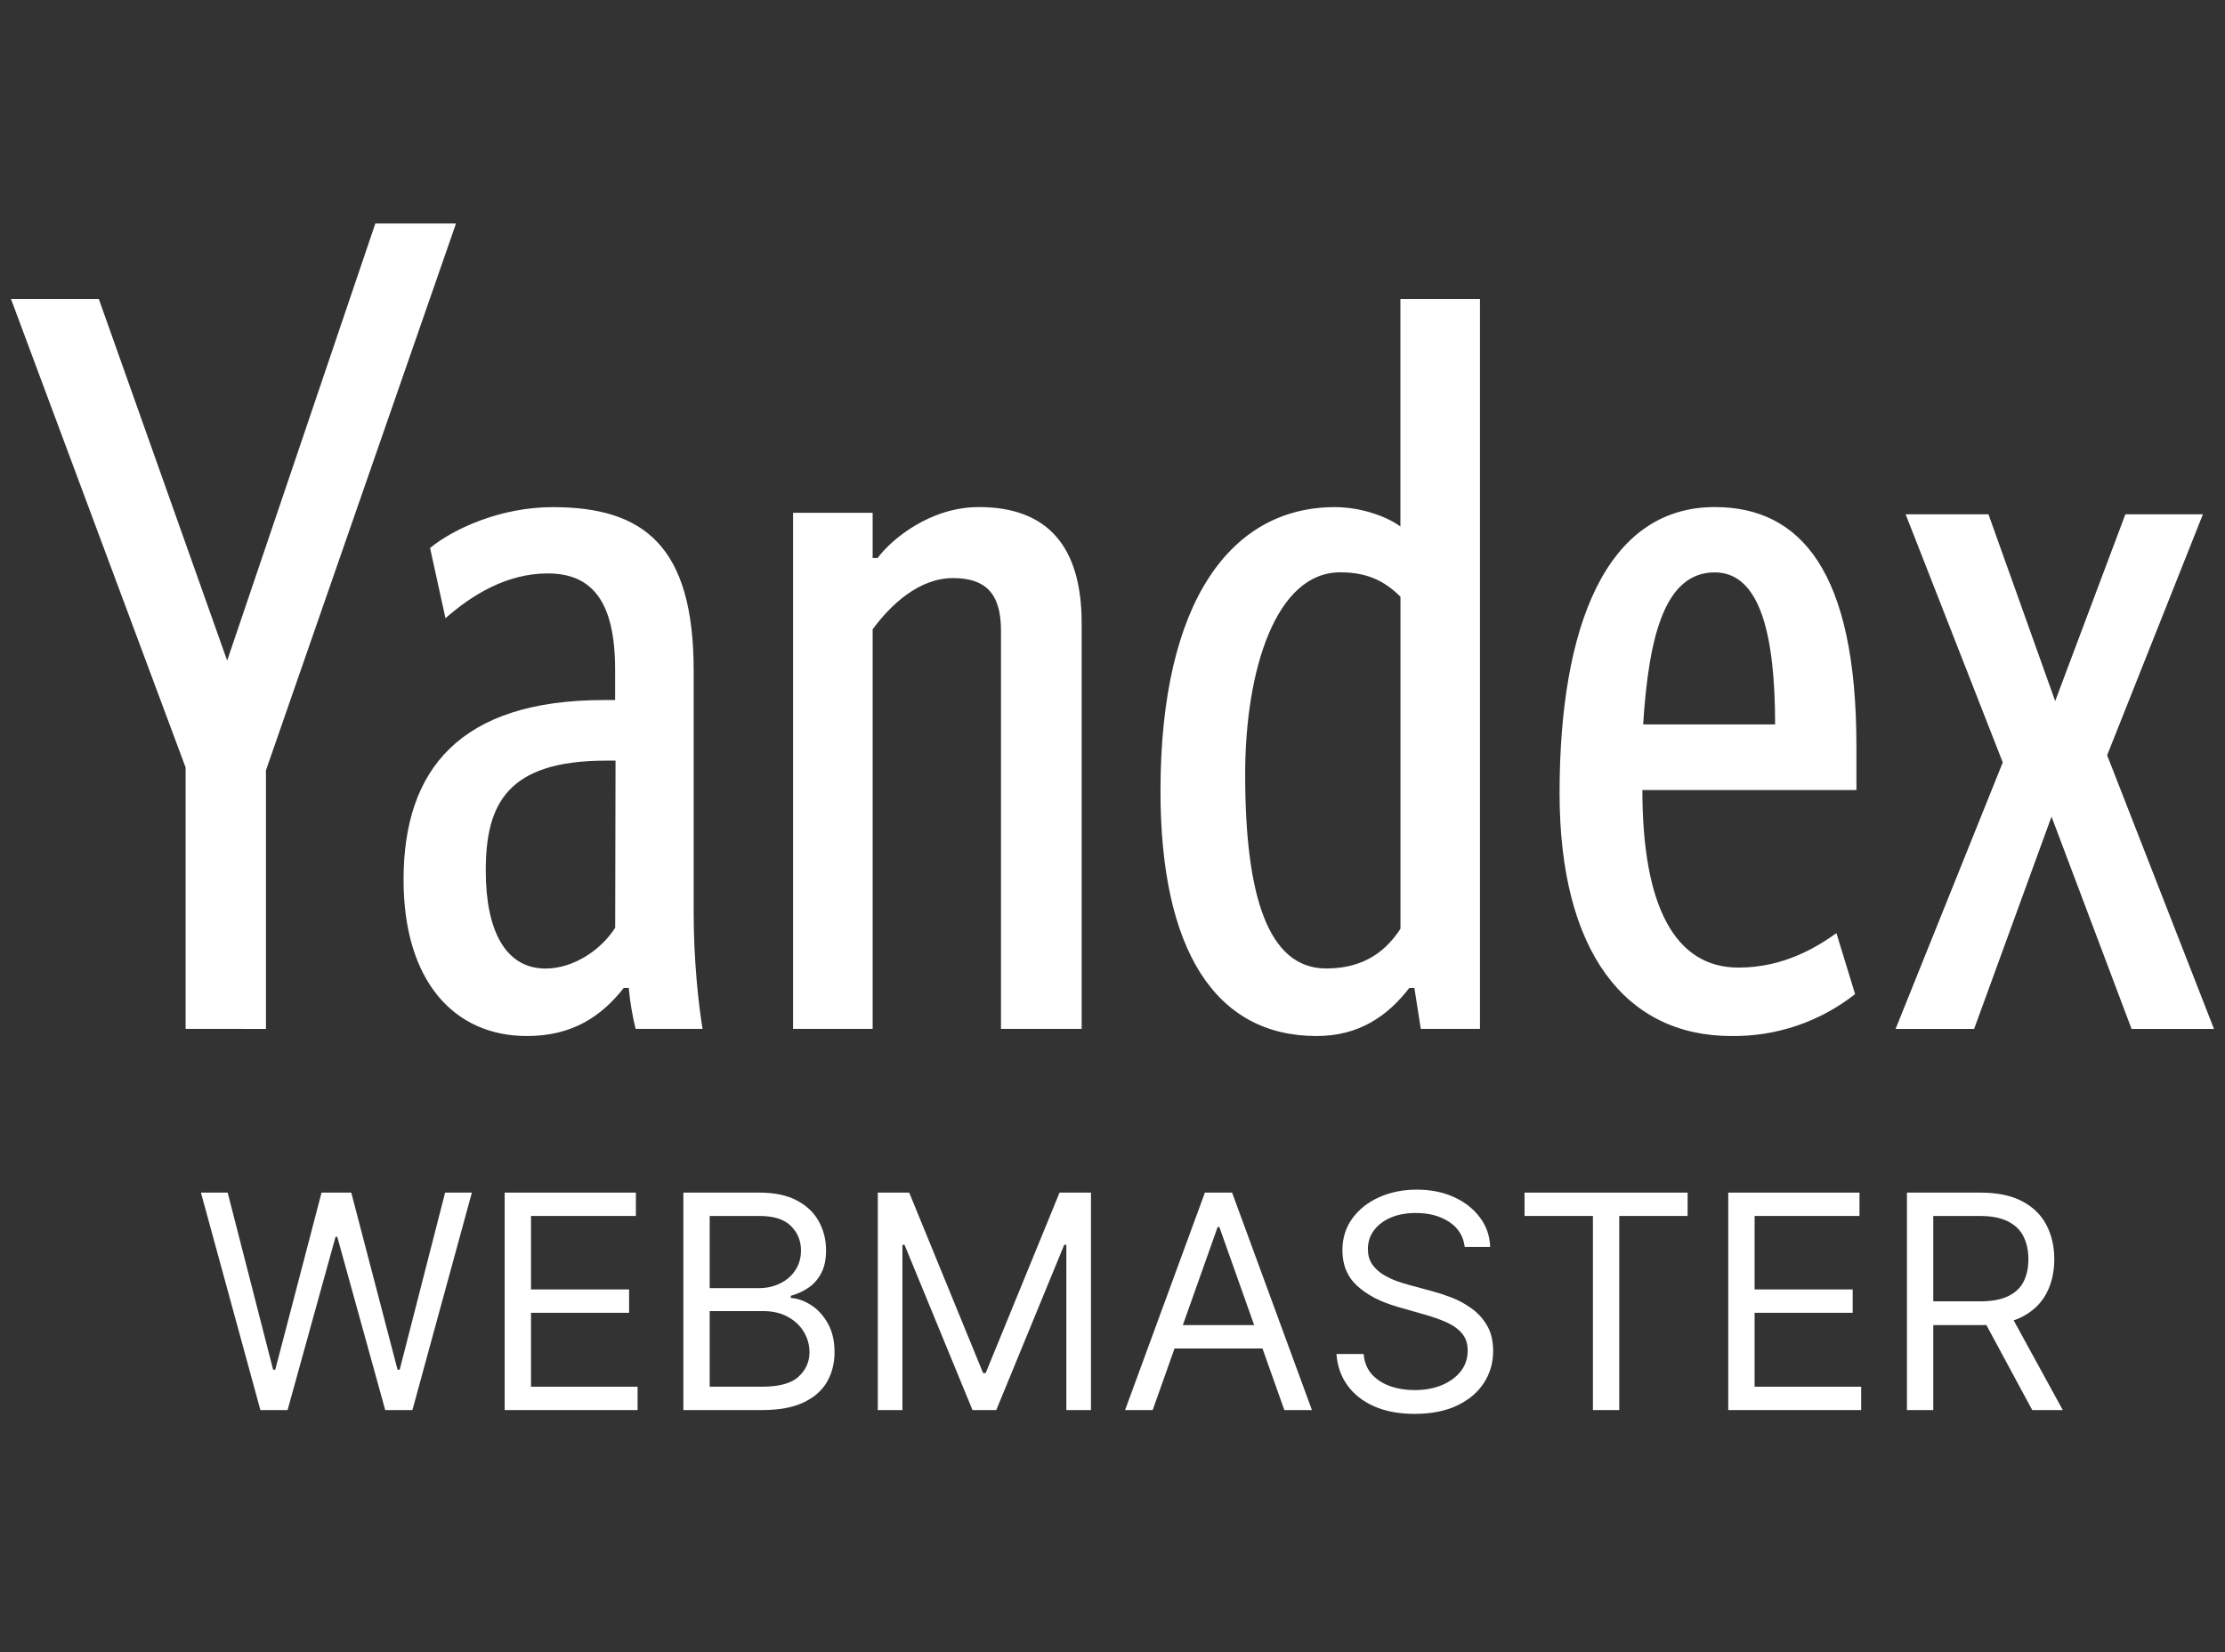 <svg width="101" height="75" viewBox="0 0 101 75" fill="none" xmlns="http://www.w3.org/2000/svg">
<rect x="0" y="0" width="101" height="75" fill="#333333" stroke="none"/>
<g clip-path="url(#clip0_1_68)">
<path d="M8.425 46.699V34.833L0.5 13.574H4.487L10.312 29.983L17.038 10.143H20.7L12.072 34.965V46.702L8.425 46.699ZM31.913 46.699H28.853C28.702 46.088 28.598 45.466 28.541 44.84H28.316C27.291 46.143 25.969 47.024 23.919 47.024C20.597 47.024 18.319 44.514 18.319 39.927C18.319 34.927 20.878 31.774 27.419 31.774H27.922V30.39C27.922 27.327 26.897 26.027 24.863 26.027C23.003 26.027 21.425 27.002 20.222 28.061L19.522 24.871C20.597 23.993 22.731 23.018 25.087 23.018C29.225 23.018 31.488 24.777 31.488 30.439V41.411C31.488 43.639 31.712 45.596 31.891 46.702L31.913 46.699ZM27.941 34.524H27.516C23.006 34.524 22.05 36.508 22.05 39.521C22.05 42.208 22.928 43.961 24.766 43.961C26.019 43.961 27.275 43.133 27.925 42.108L27.941 34.524ZM39.612 46.699H36V23.277H39.612V25.327H39.837C40.491 24.449 42.25 23.015 44.428 23.015C47.487 23.015 49.1 24.724 49.1 28.29V46.699H45.438V28.614C45.438 26.855 44.659 26.239 43.259 26.239C41.744 26.239 40.459 27.411 39.612 28.564V46.699ZM52.678 35.908C52.678 27.233 55.919 23.018 60.591 23.018C61.712 23.018 62.869 23.393 63.569 23.896V13.574H67.181V46.699H64.494L64.203 44.84H63.975C62.966 46.143 61.666 47.024 59.763 47.024C55.172 47.024 52.678 43.133 52.678 35.908ZM63.572 27.086C62.837 26.352 62.044 25.977 60.834 25.977C57.922 25.977 56.522 30.39 56.522 35.155C56.522 40.627 57.547 43.958 60.2 43.958C62.009 43.958 62.966 43.08 63.572 42.155V27.086ZM78.591 47.024C73.775 47.024 70.794 43.183 70.794 36.002C70.794 28.486 72.878 23.015 77.841 23.015C81.731 23.015 84.269 25.927 84.269 33.874V35.858H74.553C74.553 41.149 76.037 43.918 78.916 43.918C80.953 43.918 82.45 43.005 83.362 42.355L84.209 45.121C82.611 46.38 80.625 47.052 78.591 47.024ZM74.603 32.88H80.578C80.578 28.893 79.925 25.98 77.841 25.98C75.628 25.98 74.85 28.715 74.588 32.88H74.603ZM99.997 23.343L95.65 34.28L100.5 46.702H96.759L93.125 37.065L89.612 46.702H86.047L90.912 34.605L86.503 23.343H90.263L93.291 31.821L96.478 23.343H99.997Z" fill="white"/>
<path d="M11.82 64.001L9.121 54.131H10.335L12.398 62.169H12.495L14.596 54.131H15.945L18.046 62.169H18.143L20.205 54.131H21.42L18.721 64.001H17.487L15.309 56.136H15.232L13.054 64.001H11.82Z" fill="white"/>
<path d="M22.909 64.001V54.131H28.865V55.191H24.104V58.526H28.557V59.586H24.104V62.941H28.942V64.001H22.909Z" fill="white"/>
<path d="M31.02 64.001V54.131H34.47C35.158 54.131 35.725 54.25 36.171 54.488C36.618 54.722 36.95 55.039 37.169 55.437C37.387 55.832 37.497 56.271 37.497 56.753C37.497 57.177 37.421 57.527 37.27 57.803C37.122 58.08 36.926 58.298 36.682 58.459C36.441 58.619 36.179 58.738 35.897 58.815V58.912C36.199 58.931 36.502 59.037 36.807 59.23C37.113 59.422 37.368 59.699 37.574 60.059C37.779 60.419 37.882 60.859 37.882 61.379C37.882 61.874 37.77 62.319 37.545 62.714C37.32 63.109 36.965 63.422 36.48 63.654C35.995 63.885 35.363 64.001 34.586 64.001H31.02ZM32.215 62.941H34.586C35.367 62.941 35.921 62.789 36.248 62.487C36.579 62.182 36.745 61.813 36.745 61.379C36.745 61.045 36.66 60.737 36.489 60.454C36.319 60.168 36.077 59.94 35.762 59.77C35.447 59.596 35.074 59.509 34.644 59.509H32.215V62.941ZM32.215 58.468H34.431C34.791 58.468 35.116 58.398 35.405 58.256C35.697 58.115 35.929 57.916 36.099 57.659C36.273 57.402 36.359 57.1 36.359 56.753C36.359 56.319 36.208 55.951 35.906 55.649C35.604 55.344 35.126 55.191 34.47 55.191H32.215V58.468Z" fill="white"/>
<path d="M39.846 54.131H41.272L44.627 62.324H44.742L48.096 54.131H49.523V64.001H48.405V56.502H48.308L45.224 64.001H44.145L41.06 56.502H40.964V64.001H39.846V54.131Z" fill="white"/>
<path d="M52.324 64.001H51.071L54.695 54.131H55.929L59.553 64.001H58.3L55.35 55.693H55.273L52.324 64.001ZM52.787 60.145H57.837V61.206H52.787V60.145Z" fill="white"/>
<path d="M66.488 56.599C66.43 56.11 66.195 55.731 65.784 55.461C65.373 55.191 64.868 55.056 64.271 55.056C63.834 55.056 63.452 55.127 63.124 55.268C62.799 55.41 62.546 55.604 62.362 55.852C62.182 56.099 62.093 56.38 62.093 56.695C62.093 56.958 62.155 57.185 62.281 57.374C62.409 57.561 62.573 57.717 62.772 57.842C62.971 57.964 63.18 58.065 63.399 58.145C63.617 58.222 63.818 58.285 64.001 58.333L65.003 58.603C65.26 58.671 65.546 58.764 65.861 58.883C66.179 59.002 66.483 59.164 66.772 59.37C67.064 59.572 67.305 59.832 67.495 60.15C67.684 60.468 67.779 60.859 67.779 61.321C67.779 61.855 67.639 62.337 67.36 62.767C67.084 63.198 66.679 63.54 66.145 63.794C65.615 64.047 64.971 64.174 64.213 64.174C63.506 64.174 62.894 64.06 62.377 63.832C61.863 63.604 61.458 63.286 61.163 62.878C60.87 62.47 60.705 61.996 60.666 61.456H61.9C61.932 61.829 62.057 62.137 62.276 62.382C62.497 62.623 62.777 62.802 63.114 62.921C63.455 63.037 63.821 63.095 64.213 63.095C64.669 63.095 65.079 63.021 65.442 62.873C65.805 62.722 66.093 62.513 66.305 62.247C66.517 61.977 66.623 61.662 66.623 61.302C66.623 60.974 66.531 60.708 66.348 60.502C66.165 60.296 65.924 60.129 65.625 60.001C65.326 59.872 65.003 59.76 64.656 59.663L63.442 59.316C62.671 59.095 62.06 58.778 61.611 58.367C61.161 57.956 60.936 57.418 60.936 56.753C60.936 56.2 61.085 55.718 61.384 55.307C61.686 54.892 62.091 54.571 62.599 54.343C63.109 54.112 63.68 53.996 64.309 53.996C64.945 53.996 65.511 54.11 66.006 54.338C66.501 54.563 66.892 54.872 67.182 55.264C67.474 55.656 67.628 56.1 67.644 56.599H66.488Z" fill="white"/>
<path d="M69.204 55.191V54.131H76.607V55.191H73.503V64.001H72.308V55.191H69.204Z" fill="white"/>
<path d="M78.451 64.001V54.131H84.408V55.191H79.647V58.526H84.099V59.586H79.647V62.941H84.485V64.001H78.451Z" fill="white"/>
<path d="M86.562 64.001V54.131H89.897C90.668 54.131 91.301 54.263 91.796 54.526C92.29 54.786 92.657 55.145 92.894 55.601C93.132 56.057 93.251 56.576 93.251 57.157C93.251 57.739 93.132 58.255 92.894 58.705C92.657 59.154 92.292 59.508 91.8 59.765C91.309 60.019 90.681 60.145 89.916 60.145H87.218V59.066H89.878C90.405 59.066 90.829 58.989 91.15 58.835C91.474 58.68 91.709 58.462 91.853 58.179C92.001 57.893 92.075 57.553 92.075 57.157C92.075 56.762 92.001 56.417 91.853 56.121C91.706 55.826 91.47 55.598 91.145 55.437C90.821 55.273 90.392 55.191 89.858 55.191H87.757V64.001H86.562ZM91.208 59.567L93.637 64.001H92.249L89.858 59.567H91.208Z" fill="white"/>
</g>
<defs>
<clipPath id="clip0_1_68">
<rect width="100" height="75" fill="white" transform="translate(0.5)"/>
</clipPath>
</defs>
</svg>
